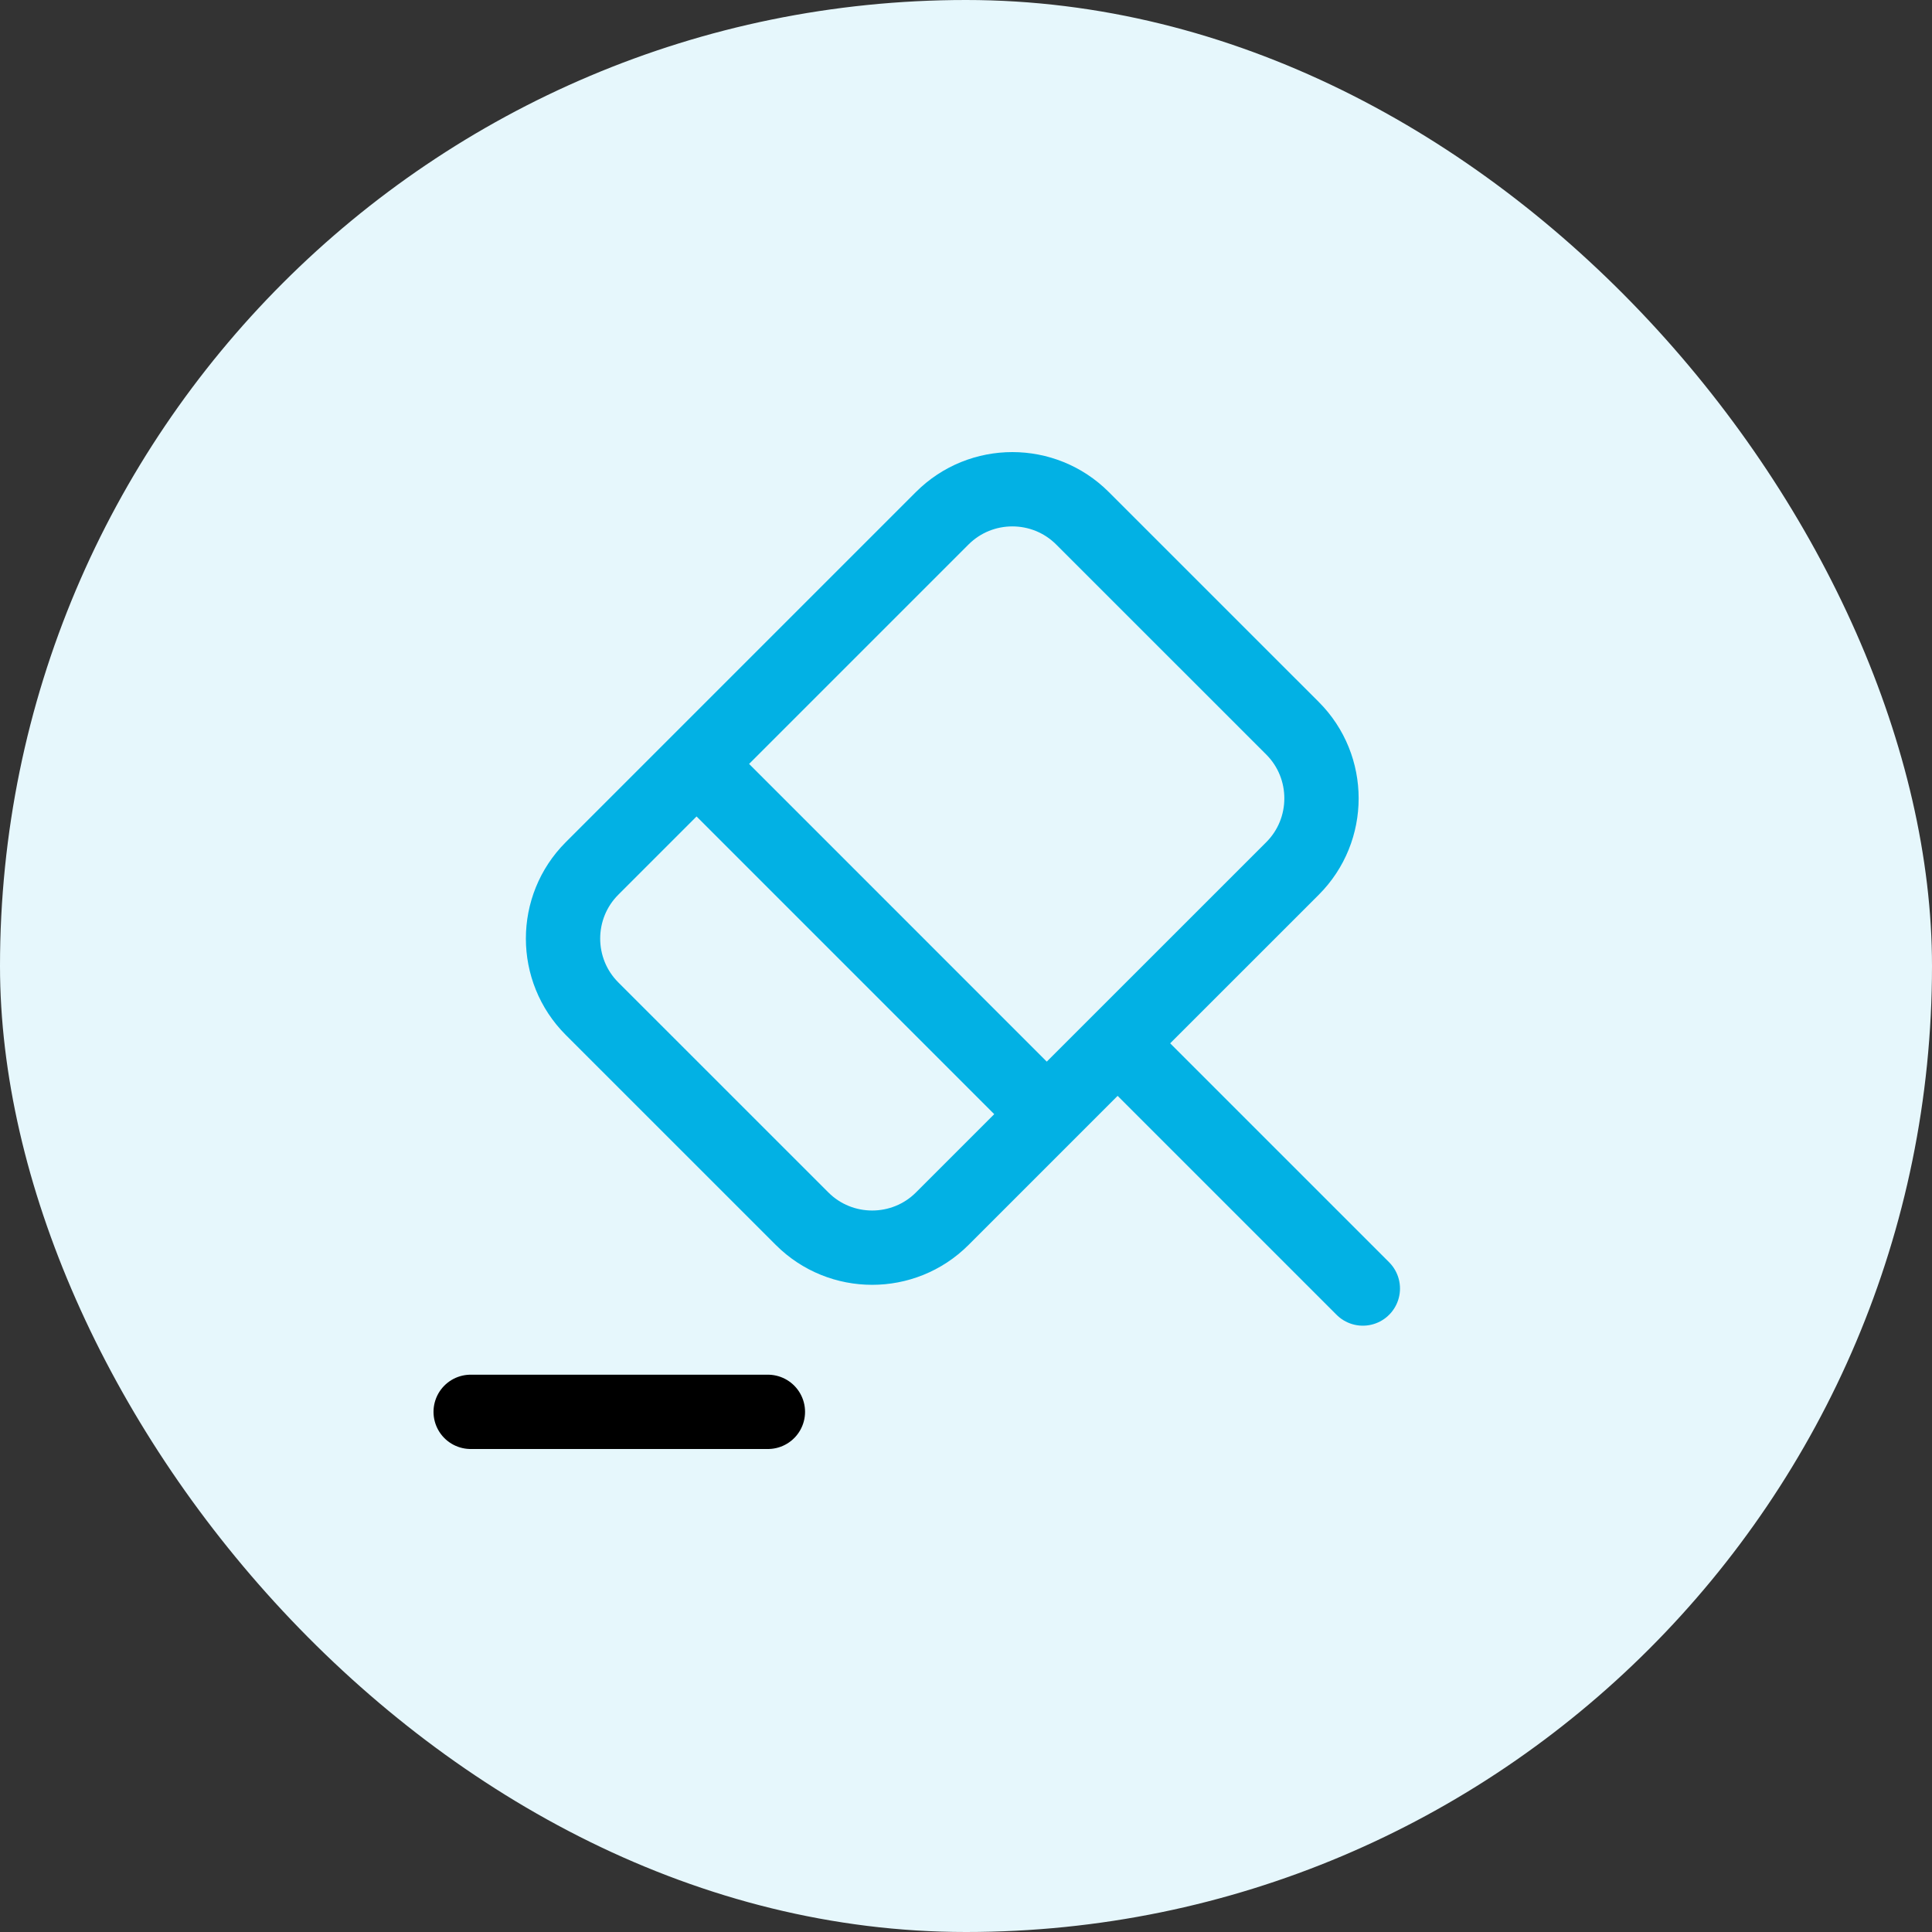<svg width="52" height="52" viewBox="0 0 52 52" fill="none" xmlns="http://www.w3.org/2000/svg">
<rect x="0" y="0" width="52" height="52" fill="#333333" stroke="none"/>
<rect width="52" height="52" rx="26" fill="#E6F7FC"/>
<path d="M36.681 34.681L30.081 28.081M30.081 28.081L25.361 32.801C24.321 33.841 22.628 33.841 21.588 32.801L15.934 27.148C14.894 26.108 14.894 24.415 15.934 23.375L25.361 13.948C26.401 12.908 28.094 12.908 29.134 13.948L34.788 19.601C35.828 20.641 35.828 22.335 34.788 23.375L30.081 28.081ZM18.748 20.561L28.174 29.988" stroke="#02B1E4" stroke-width="2" stroke-miterlimit="10" stroke-linecap="round" stroke-linejoin="round"/>
<path d="M12.668 38H20.668" stroke="black" stroke-width="2" stroke-miterlimit="10" stroke-linecap="round" stroke-linejoin="round"/>
</svg>
